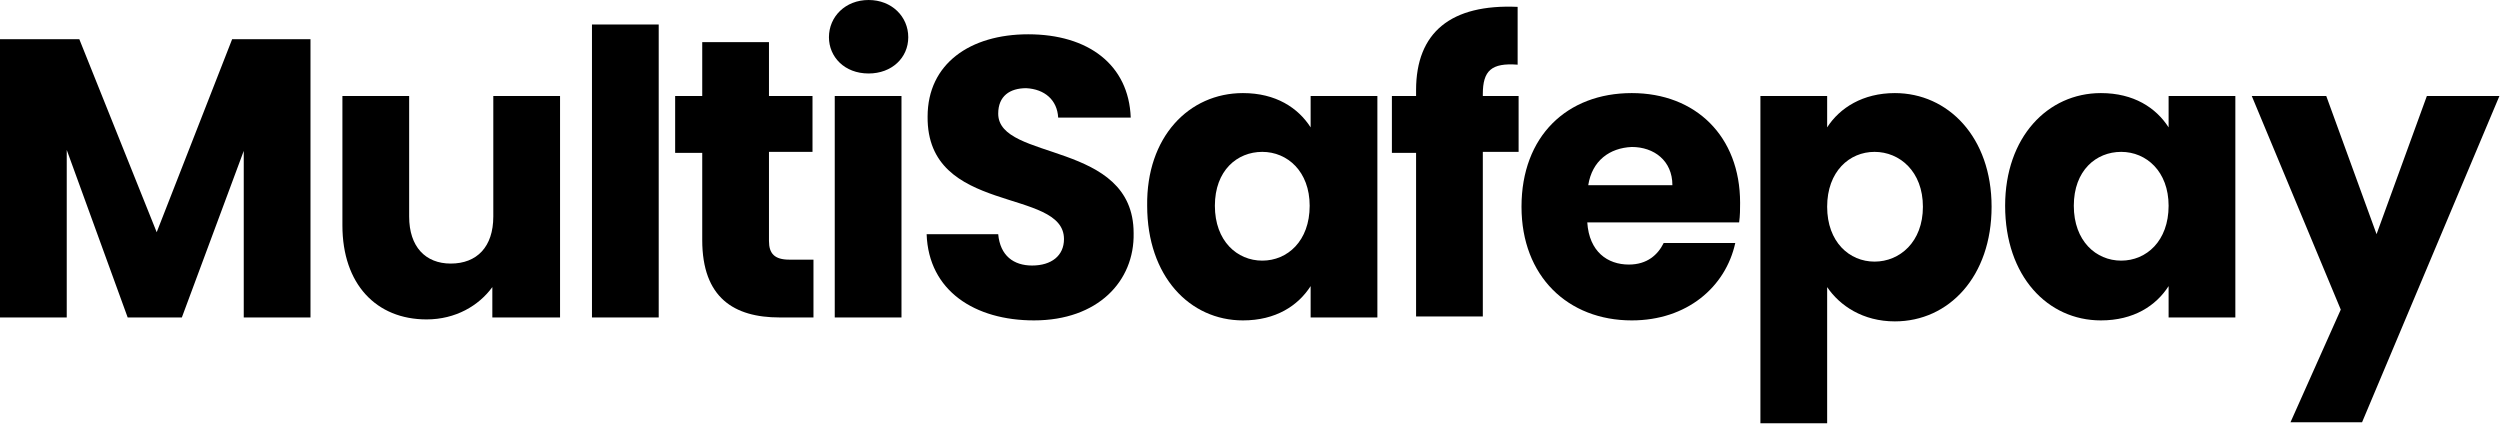 <svg width="470" height="80" viewBox="0 0 470 80" fill="none" xmlns="http://www.w3.org/2000/svg">
<g clip-path="url(#clip0_2026_1213)">
<path d="M0 7.368H14.911L29.459 43.657L43.643 7.368H58.372V59.682H45.825V28.367L34.187 59.682H24.003L12.547 28.183V59.682H0V7.368Z" fill="black"/>
<path d="M105.107 59.682H92.559V53.972C90.014 57.471 85.649 60.05 80.194 60.05C70.738 60.05 64.373 53.419 64.373 42.367V18.052H76.921V40.709C76.921 46.419 80.012 49.551 84.74 49.551C89.65 49.551 92.741 46.419 92.741 40.709V18.052H105.289V59.682H105.107Z" fill="black"/>
<path d="M111.29 4.606H123.837V59.683H111.29V4.606Z" fill="black"/>
<path d="M132.02 28.735H126.928V18.051H132.02V7.92H144.567V18.051H152.75V28.551H144.567V45.313C144.567 47.708 145.658 48.813 148.386 48.813H152.932V59.681H146.567C138.021 59.681 132.02 55.997 132.02 45.129V28.735Z" fill="black"/>
<path d="M155.841 7C155.841 3.131 158.933 0 163.297 0C167.661 0 170.753 3.131 170.753 7C170.753 10.868 167.661 13.815 163.297 13.815C158.751 13.815 155.841 10.684 155.841 7ZM156.932 18.052H169.479V59.682H156.932V18.052Z" fill="black"/>
<path d="M194.391 60.234C183.299 60.234 174.571 54.708 174.207 44.024H187.664C188.027 48.077 190.573 49.919 194.029 49.919C197.666 49.919 200.029 48.077 200.029 44.945C200.029 35.183 174.207 40.525 174.389 21.92C174.389 11.973 182.39 6.447 193.301 6.447C204.575 6.447 212.213 12.157 212.577 22.104H198.937C198.756 18.788 196.393 16.762 192.937 16.578C189.846 16.578 187.664 18.052 187.664 21.367C187.664 30.393 213.122 26.341 213.122 43.84C213.303 52.866 206.394 60.234 194.391 60.234Z" fill="black"/>
<path d="M233.671 17.5C239.854 17.5 244.036 20.263 246.399 23.947V18.053H258.947V59.683H246.399V53.788C244.036 57.472 239.854 60.236 233.671 60.236C223.67 60.236 215.668 51.946 215.668 38.684C215.487 25.789 223.487 17.5 233.671 17.5ZM237.308 28.552C232.581 28.552 228.397 32.052 228.397 38.684C228.397 45.315 232.581 48.999 237.308 48.999C242.036 48.999 246.218 45.315 246.218 38.684C246.218 32.236 242.036 28.552 237.308 28.552Z" fill="black"/>
<path d="M266.222 28.736H261.676V18.052H266.222V16.947C266.222 6.079 272.768 0.737 285.315 1.29V12.158C280.405 11.79 278.77 13.263 278.77 17.684V18.052H285.498V28.552H278.77V59.498H266.222V28.736Z" fill="black"/>
<path d="M306.773 60.236C294.771 60.236 286.043 51.946 286.043 38.868C286.043 25.605 294.59 17.5 306.773 17.5C318.774 17.5 327.139 25.605 327.139 38.131C327.139 39.236 327.139 40.526 326.958 41.815H298.408C298.772 47.341 302.227 49.736 306.226 49.736C309.682 49.736 311.683 47.894 312.773 45.683H326.23C324.412 53.972 317.138 60.236 306.773 60.236ZM298.589 34.815H314.411C314.411 30.21 310.955 27.631 306.773 27.631C302.589 27.815 299.317 30.21 298.589 34.815Z" fill="black"/>
<path d="M356.235 17.5C366.236 17.5 374.419 25.789 374.419 38.868C374.419 51.946 366.417 60.42 356.235 60.42C350.233 60.42 345.87 57.472 343.505 53.972V79.577H330.957V18.053H343.505V23.947C345.87 20.263 350.233 17.5 356.235 17.5ZM352.415 28.552C347.688 28.552 343.505 32.236 343.505 38.868C343.505 45.499 347.688 49.183 352.415 49.183C357.144 49.183 361.507 45.499 361.507 38.868C361.507 32.236 357.144 28.552 352.415 28.552Z" fill="black"/>
<path d="M394.967 17.5C401.151 17.5 405.333 20.263 407.698 23.947V18.053H420.245V59.683H407.698V53.788C405.333 57.472 401.151 60.236 394.967 60.236C384.967 60.236 376.965 51.946 376.965 38.684C376.965 25.789 384.967 17.5 394.967 17.5ZM398.787 28.552C394.058 28.552 389.876 32.052 389.876 38.684C389.876 45.315 394.058 48.999 398.787 48.999C403.514 48.999 407.698 45.315 407.698 38.684C407.698 32.236 403.514 28.552 398.787 28.552Z" fill="black"/>
<path d="M456.249 18.052H469.888L444.065 79.392H430.609L440.065 58.208L423.335 18.052H437.337L446.793 44.025L456.249 18.052Z" fill="black"/>
</g>
<defs>
<clipPath id="clip0_2026_1213">
<rect width="470" height="80" fill="white"/>
</clipPath>
</defs>
</svg>

